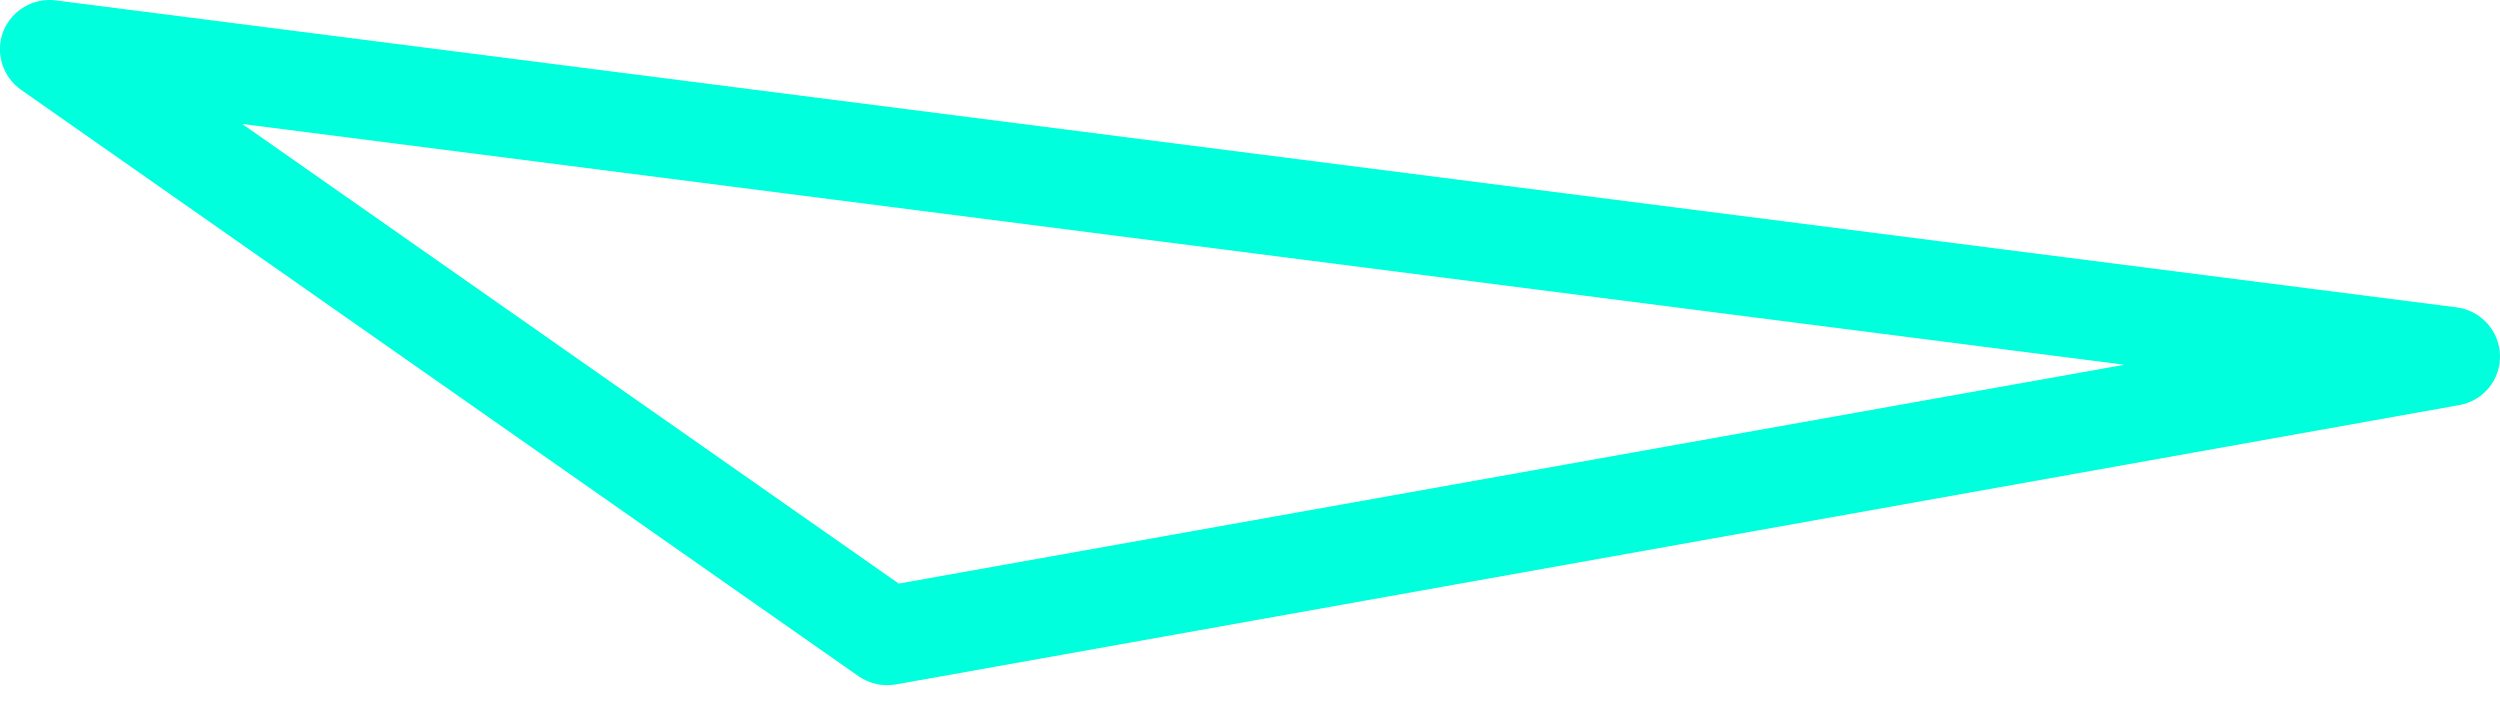<?xml version="1.0" encoding="UTF-8"?> <svg xmlns="http://www.w3.org/2000/svg" width="60" height="17" viewBox="0 0 60 17" fill="none"><g clip-path="url(#clip0_405_2798)"><path d="M21.289 16.445C21.051 16.445 20.813 16.368 20.609 16.232L0.51 2.159C0.06 1.844 -0.119 1.266 0.077 0.756C0.281 0.247 0.799 -0.059 1.334 0.009L58.963 7.377C59.541 7.453 59.983 7.938 60 8.524C60.017 9.111 59.601 9.62 59.023 9.722L21.493 16.428C21.425 16.436 21.357 16.445 21.281 16.445H21.289ZM5.813 2.975L21.57 14.006L50.983 8.754L5.813 2.975Z" fill="#00FFDC"></path></g><defs><clipPath id="clip0_405_2798"><rect width="60" height="16.445" fill="white"></rect></clipPath></defs></svg> 